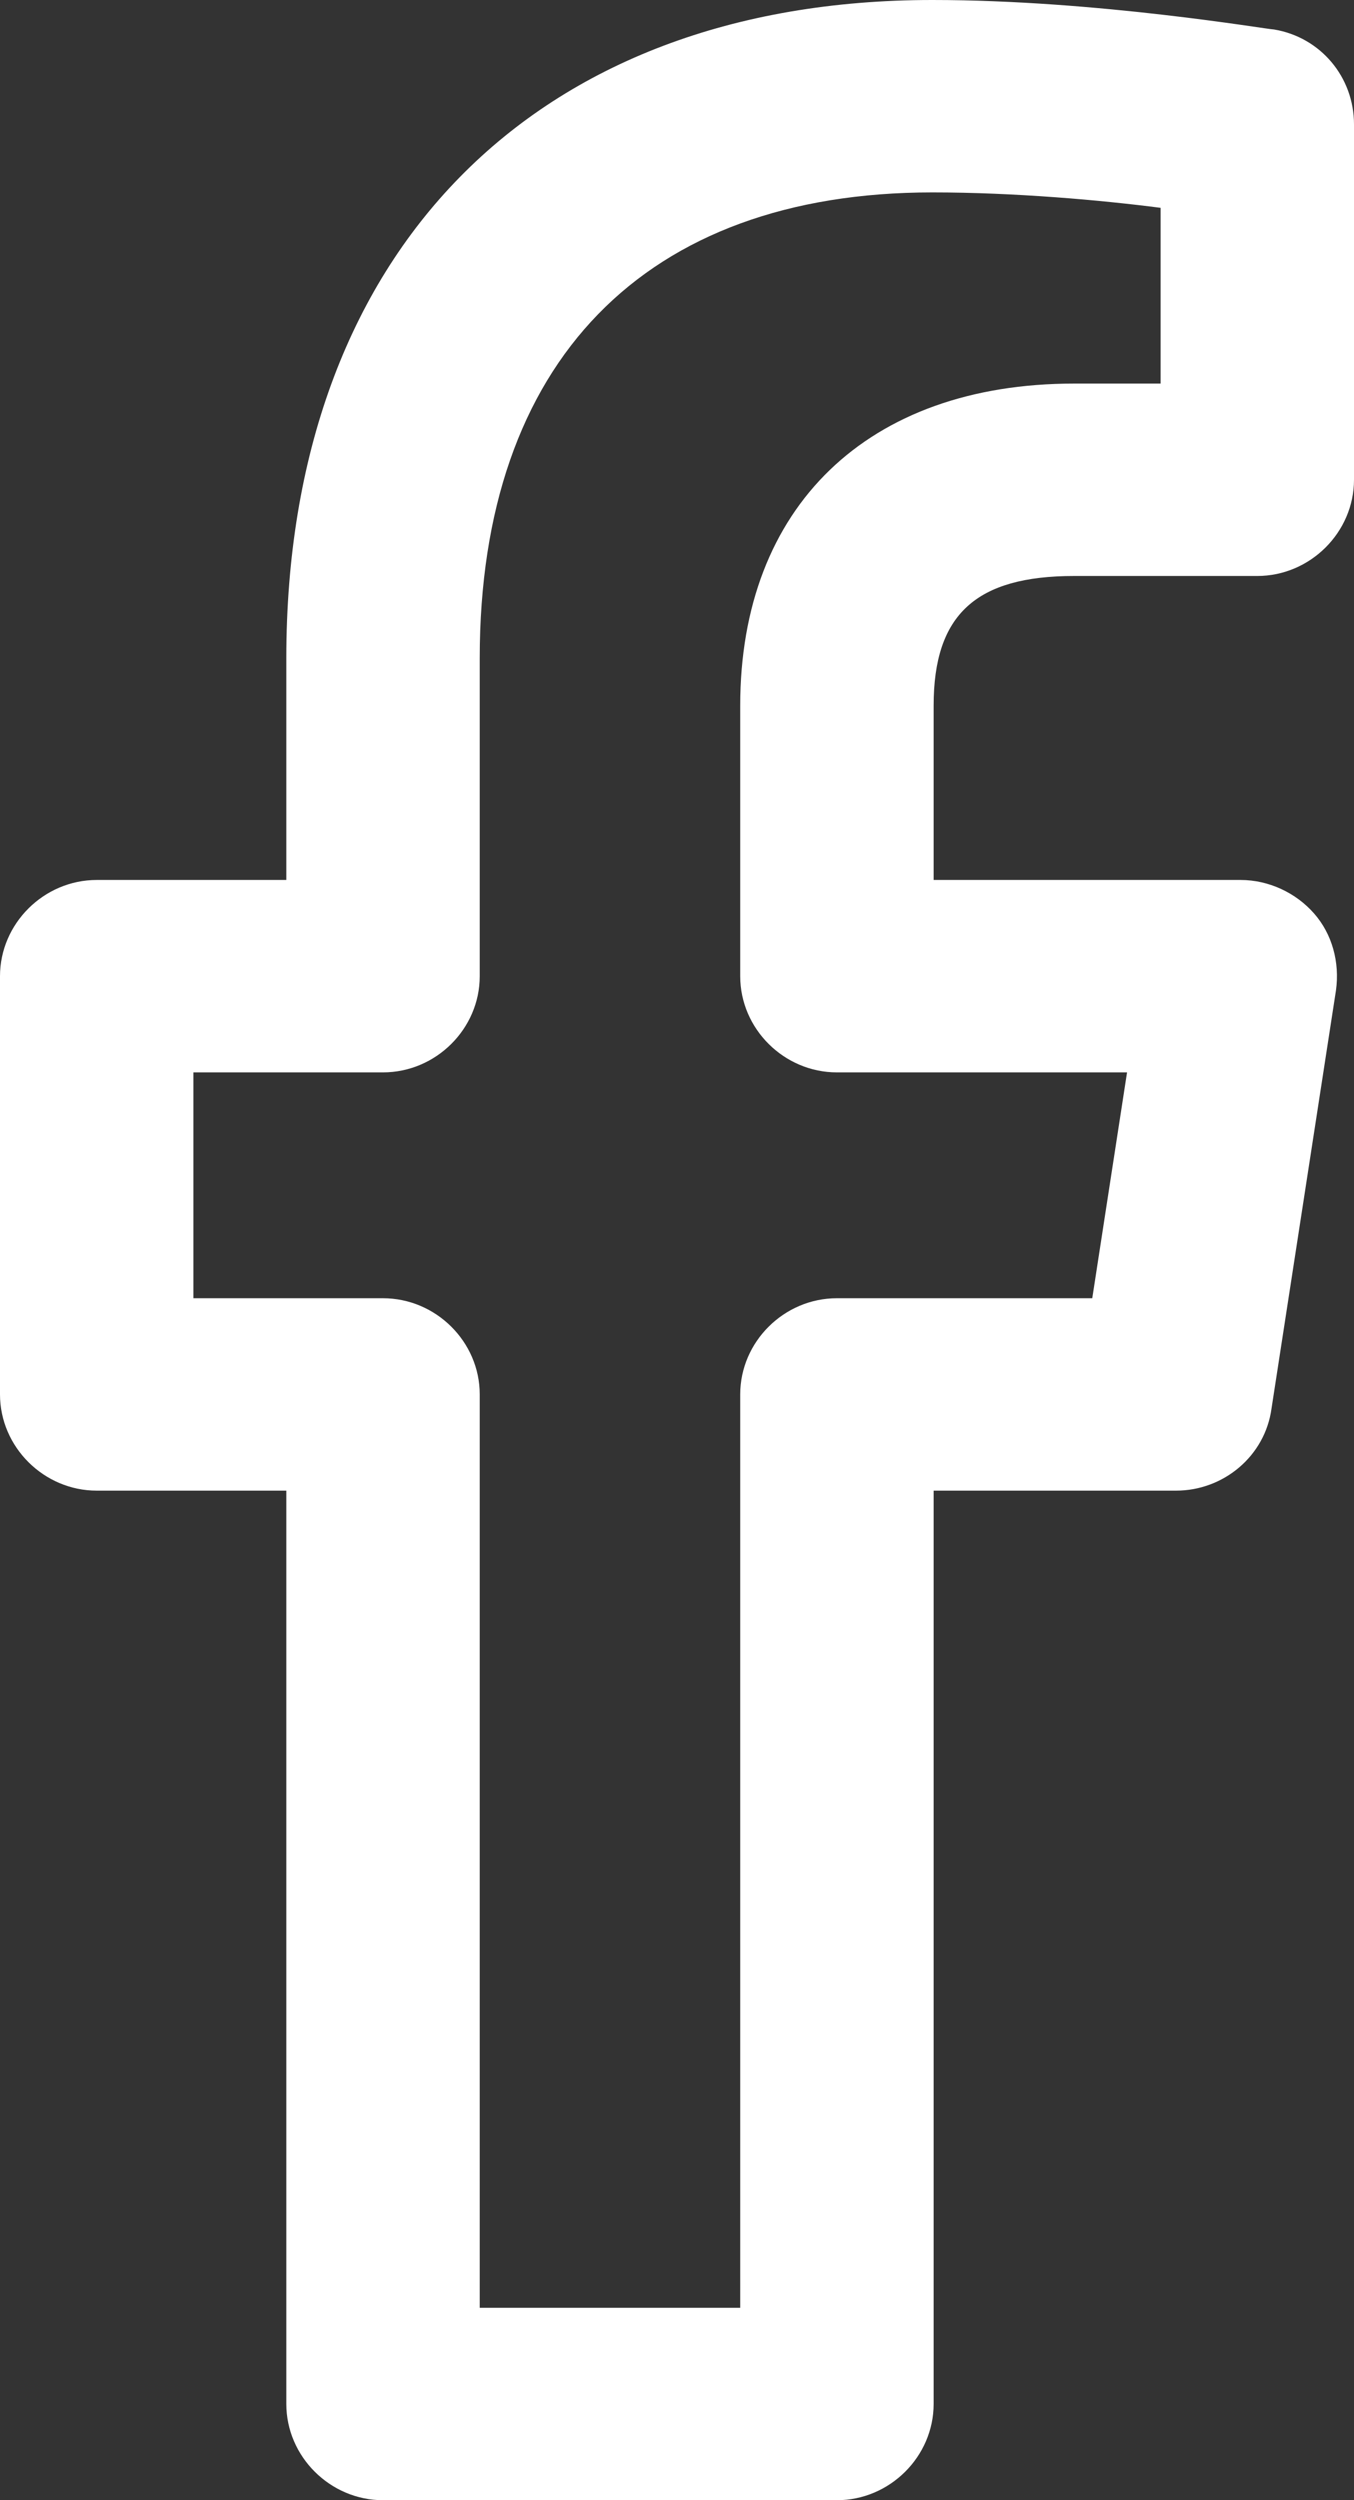 <svg width="13" height="24" viewBox="0 0 13 24" fill="none" xmlns="http://www.w3.org/2000/svg">
<rect x="0" y="0" width="13" height="24" fill="#333333" stroke="none"/>
<path d="M10.313 5.529H12.071C12.579 5.529 13 5.11 13 4.605V1.194C13 0.739 12.678 0.357 12.232 0.283C12.171 0.283 10.536 0 8.951 0C5.126 0 2.749 2.426 2.749 6.317V8.447H0.929C0.421 8.447 0 8.866 0 9.371V13.385C0 13.89 0.421 14.309 0.929 14.309H2.749V23.076C2.749 23.581 3.17 24 3.677 24H8.035C8.543 24 8.964 23.581 8.964 23.076V14.309H11.291C11.749 14.309 12.146 13.976 12.208 13.521L12.827 9.506C12.864 9.236 12.79 8.965 12.616 8.768C12.443 8.571 12.183 8.447 11.911 8.447H8.964V6.773C8.964 5.898 9.372 5.529 10.313 5.529ZM8.035 10.294H10.821L10.487 12.462H8.035C7.528 12.462 7.107 12.88 7.107 13.385V22.153H4.606V13.385C4.606 12.88 4.185 12.462 3.677 12.462H1.857V10.294H3.677C4.185 10.294 4.606 9.876 4.606 9.371V6.317C4.606 3.473 6.19 1.847 8.951 1.847C9.744 1.847 10.573 1.921 11.143 1.995V3.682H10.313C8.332 3.682 7.107 4.864 7.107 6.773V9.371C7.107 9.876 7.528 10.294 8.035 10.294Z" fill="white"/>
</svg>
